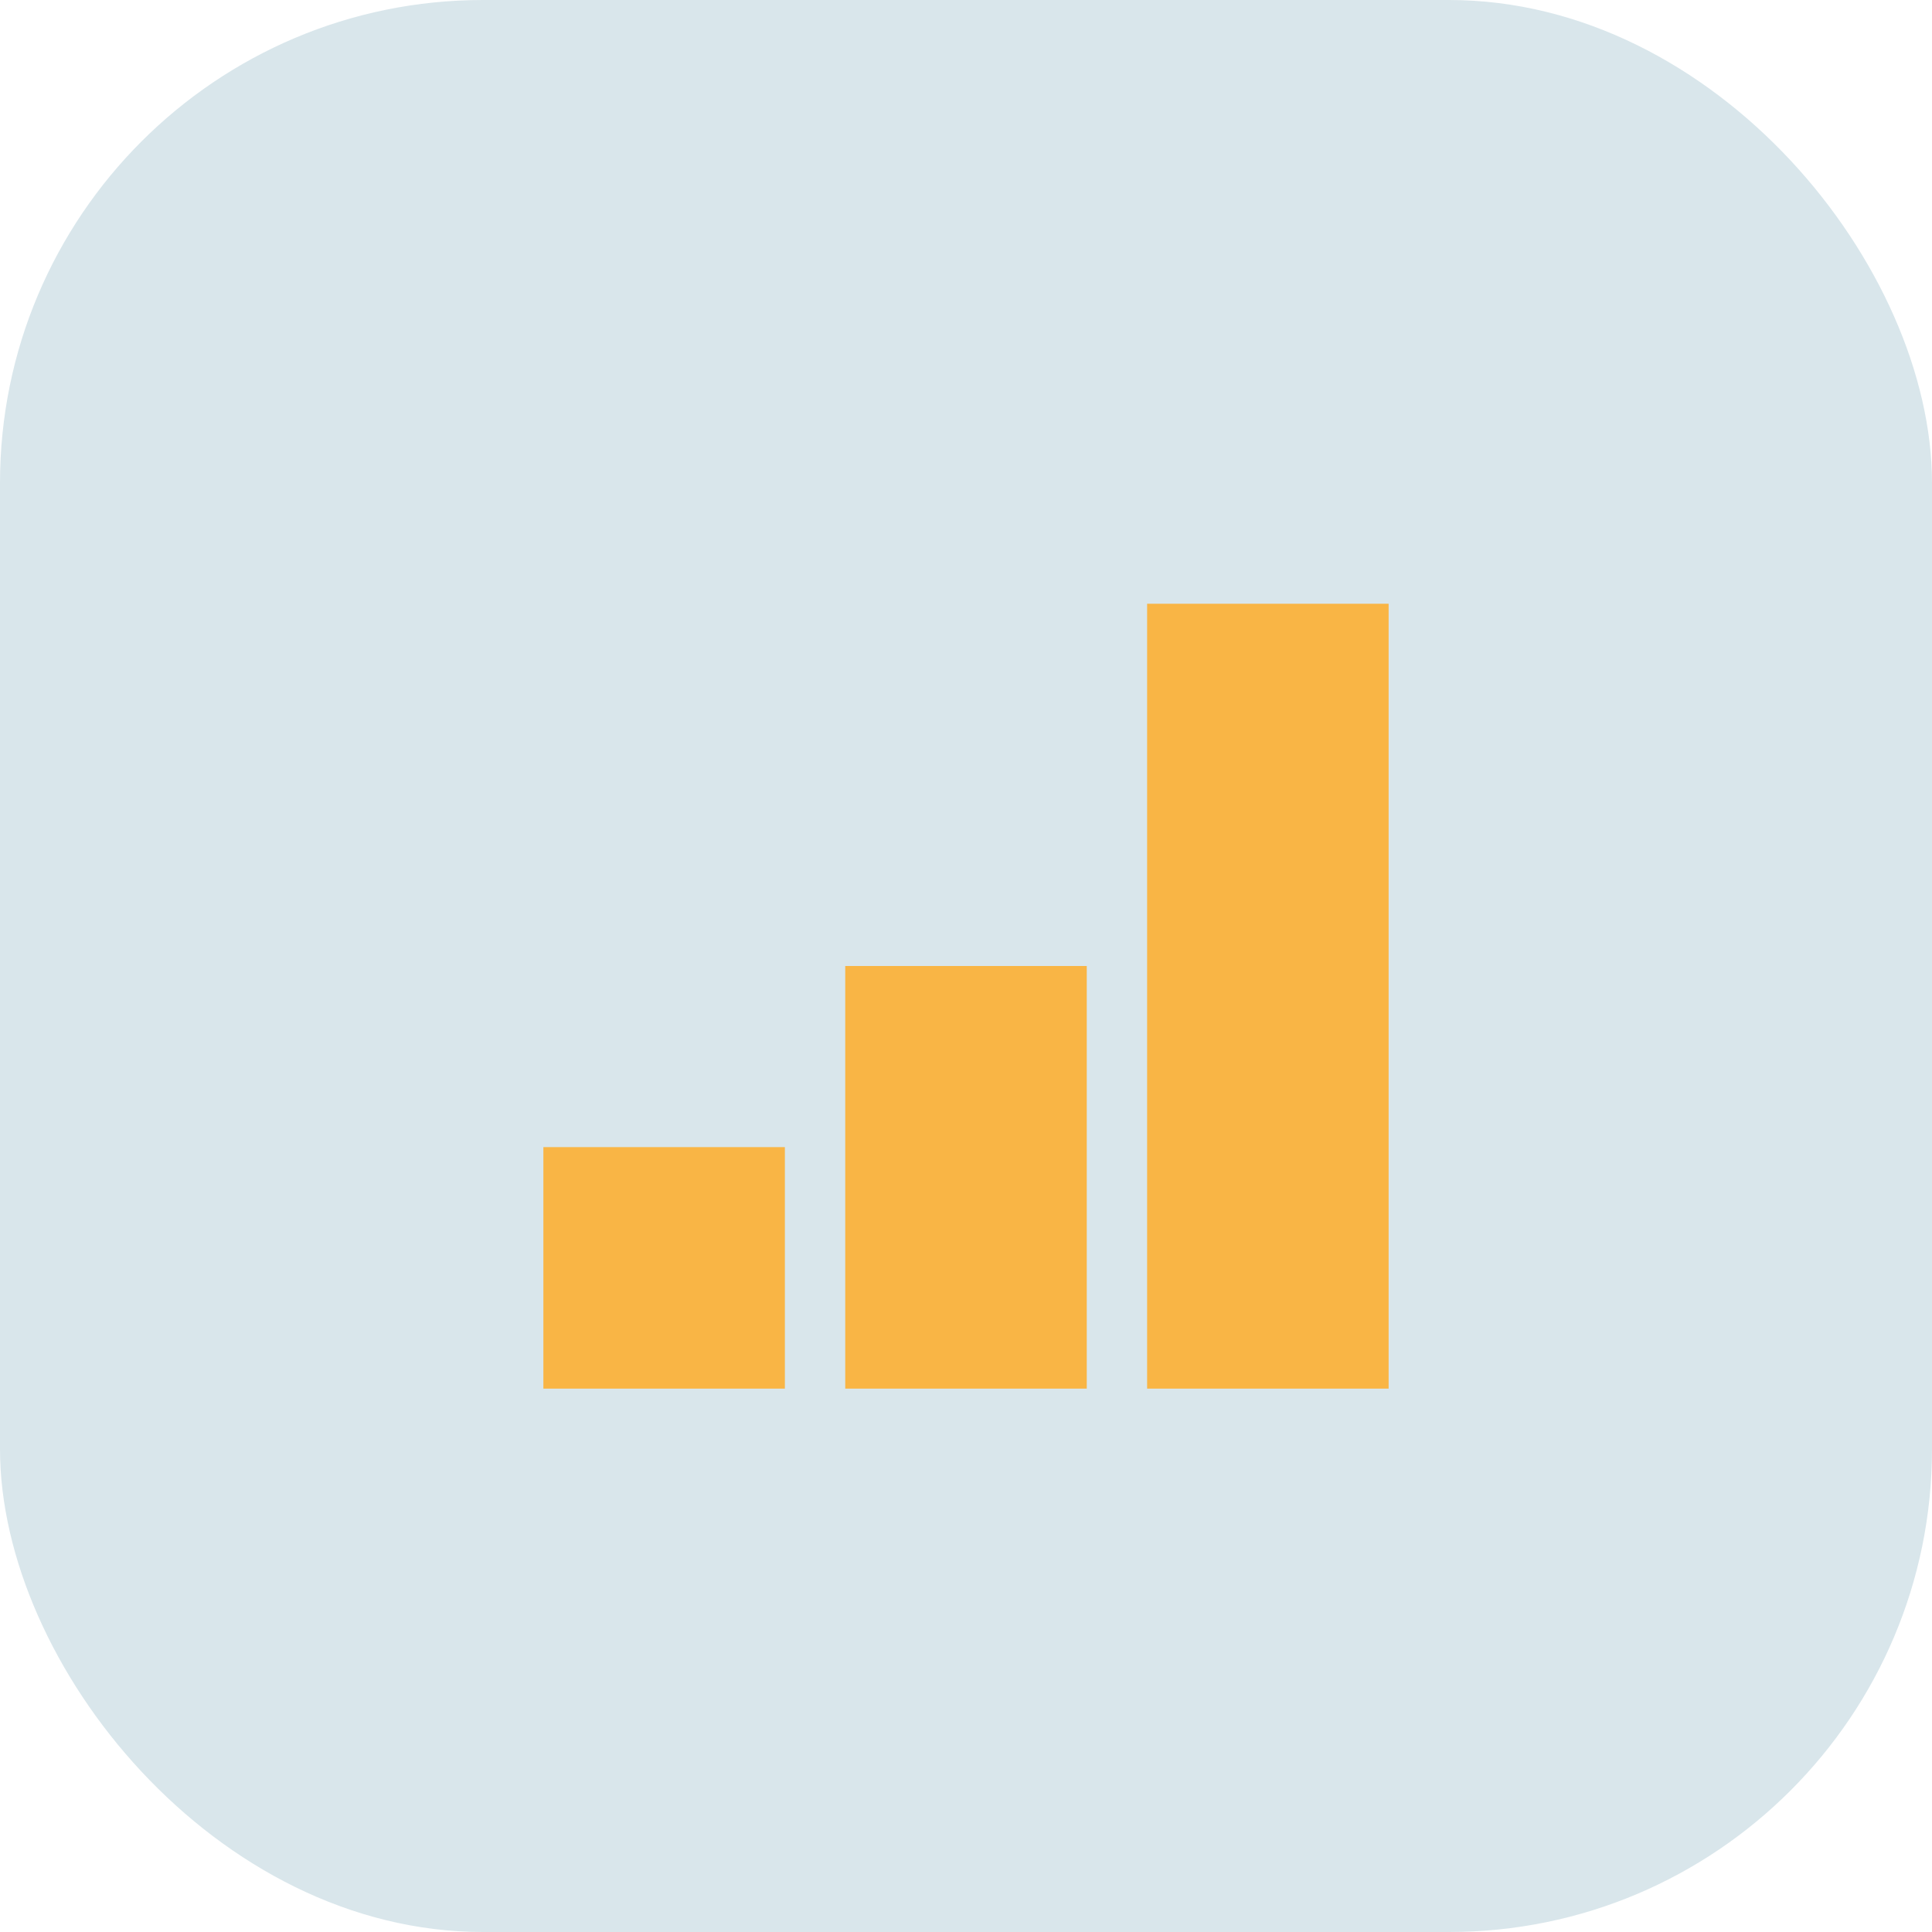 <?xml version="1.0" encoding="UTF-8"?>
<svg xmlns="http://www.w3.org/2000/svg" width="32" height="32" viewBox="0 0 32 32"><rect width="32" height="32" rx="8" fill="#D9E6EB"/><path d="M9 23v-4h4v4H9zm5-7v7h4v-7h-4zm5-6v13h4V10h-4z" fill="#F9B545"/></svg>